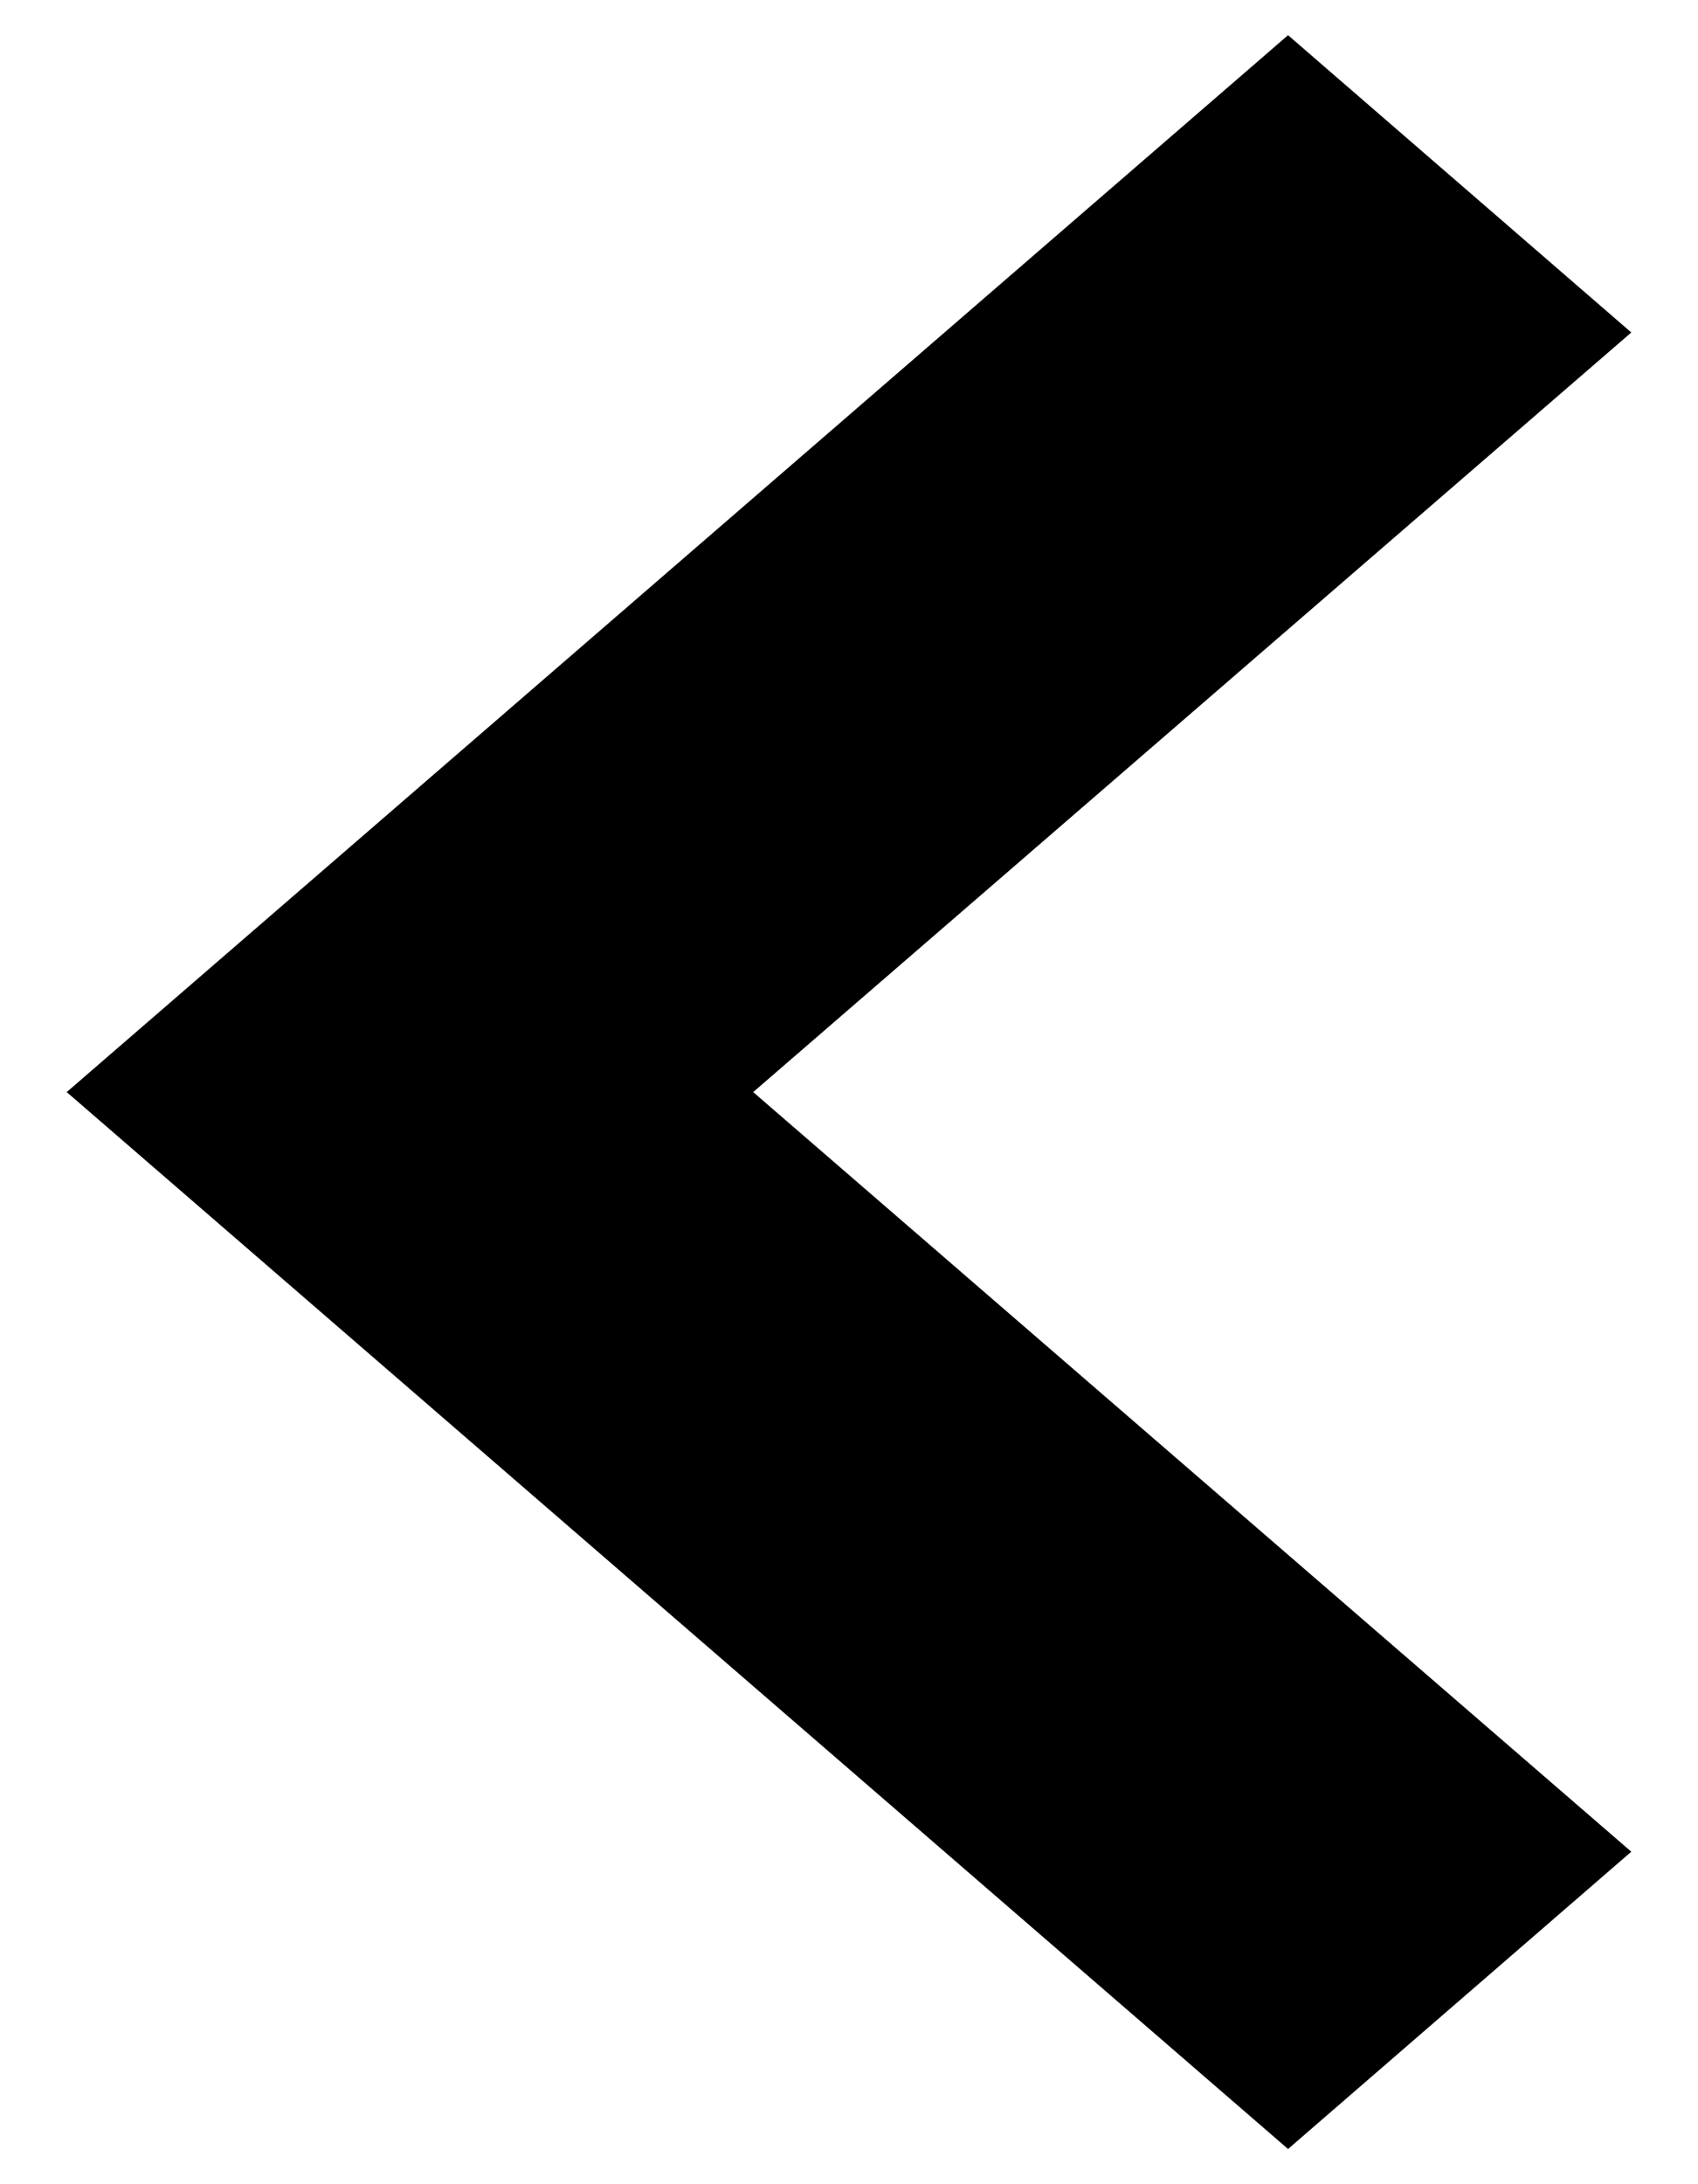 <svg id="Layer_1" data-name="Layer 1" xmlns="http://www.w3.org/2000/svg" viewBox="0 0 14 18"><title>icon-left</title><polygon points="10.62 17.71 0.55 9 10.62 0.29 13.45 2.74 6.21 9 13.45 15.26 10.62 17.71"/></svg>